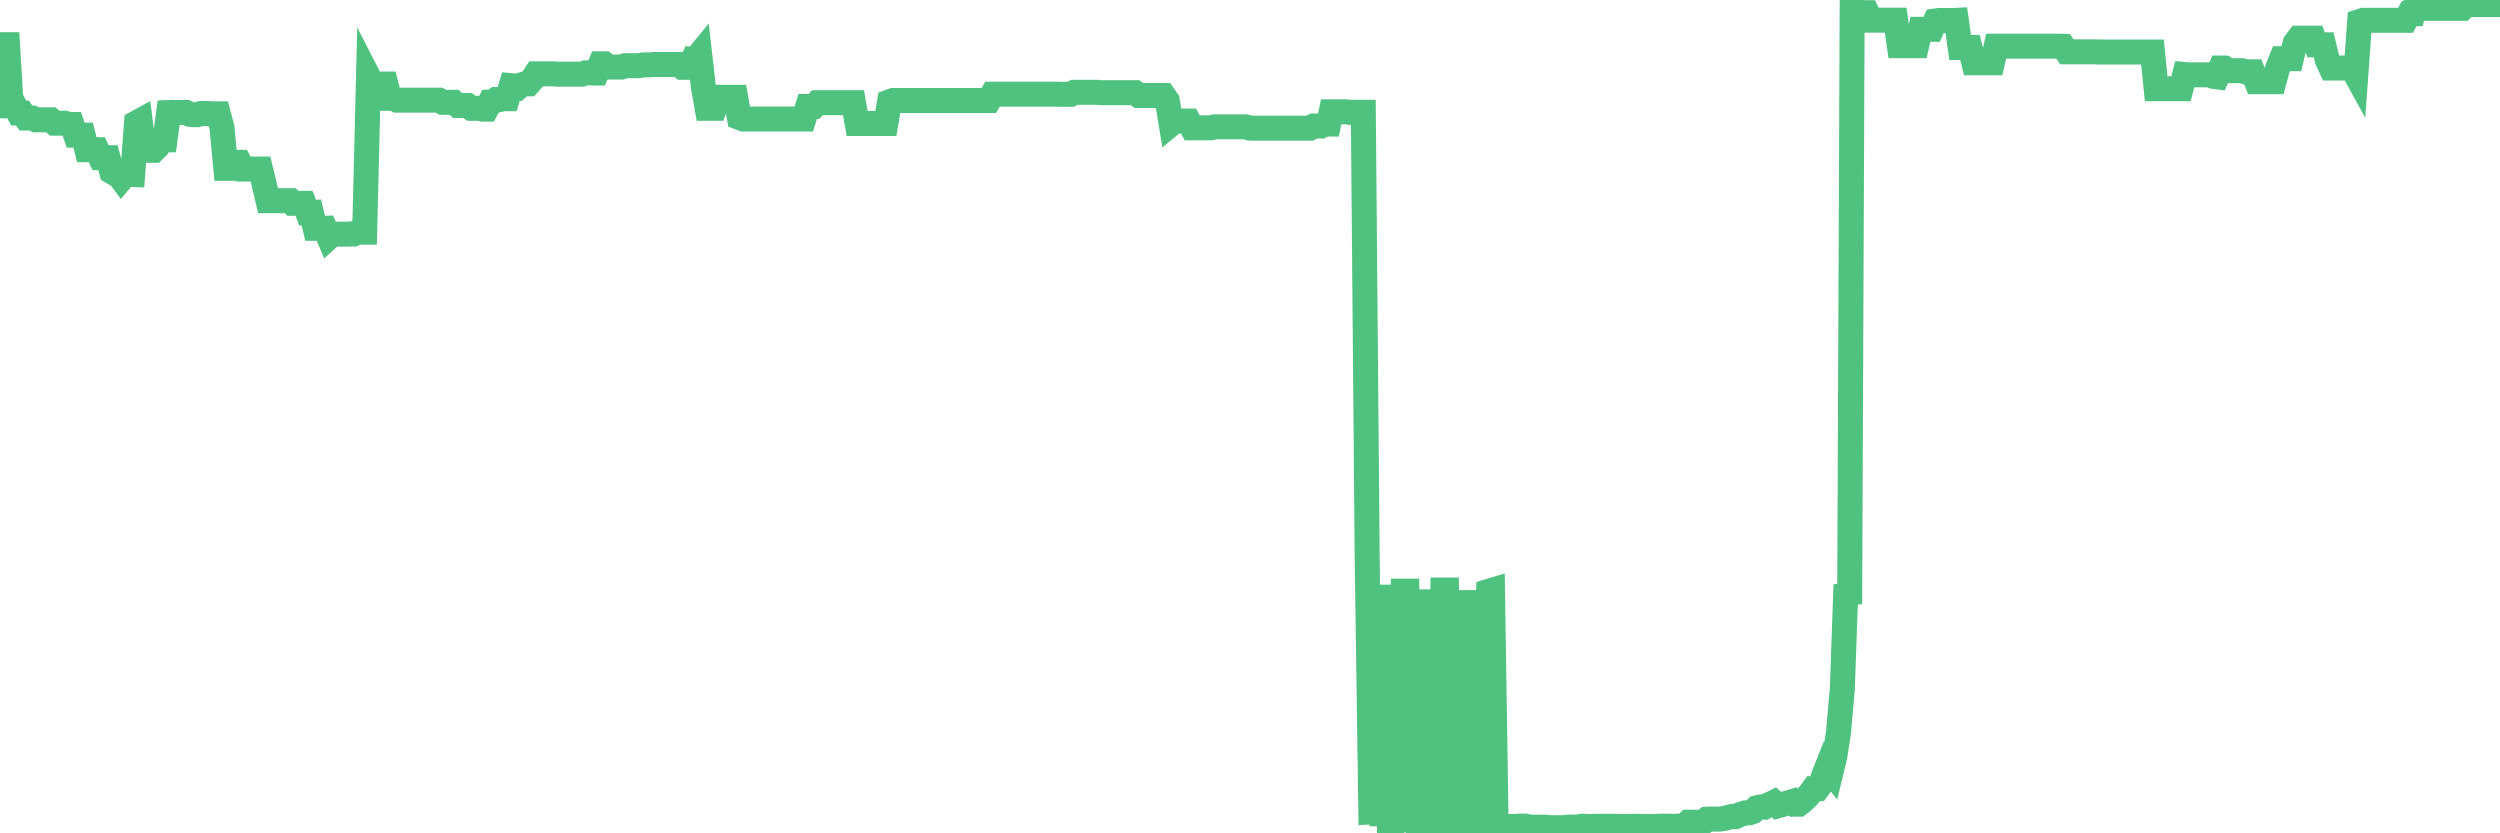<?xml version="1.0"?><svg width="150px" height="50px" xmlns="http://www.w3.org/2000/svg" xmlns:xlink="http://www.w3.org/1999/xlink"> <polyline fill="none" stroke="#4fc280" stroke-width="1.5px" stroke-linecap="round" stroke-miterlimit="5" points="0.00,2.68 0.22,2.68 0.45,2.68 0.67,6.35 0.89,6.35 1.12,6.78 1.34,6.78 1.56,7.08 1.79,7.08 1.94,7.08 2.16,7.19 2.38,7.19 2.61,7.19 2.83,7.19 3.05,7.19 3.28,7.39 3.50,7.39 3.65,7.39 3.87,7.39 4.09,7.47 4.32,7.47 4.54,8.11 4.76,8.11 4.99,8.11 5.21,8.98 5.36,8.98 5.58,8.98 5.81,8.98 6.03,9.46 6.25,9.46 6.48,9.46 6.70,10.30 6.92,10.43 7.07,10.43 7.29,10.73 7.52,10.46 7.74,10.46 7.96,10.47 8.19,7.37 8.41,7.25 8.63,9.02 8.78,9.02 9.01,9.02 9.23,9.02 9.45,8.80 9.68,8.39 9.90,8.39 10.12,6.75 10.35,6.74 10.50,6.75 10.72,6.75 10.94,6.75 11.17,6.75 11.39,6.86 11.61,6.88 11.84,6.88 12.06,6.81 12.21,6.81 12.43,6.81 12.65,6.83 12.88,6.83 13.10,6.83 13.32,7.66 13.55,10.10 13.77,10.10 13.92,10.10 14.14,9.74 14.37,9.74 14.59,10.14 14.81,10.14 15.04,10.14 15.26,10.14 15.48,10.14 15.63,10.14 15.85,11.05 16.08,12.04 16.30,12.04 16.52,12.04 16.75,12.04 16.97,12.04 17.19,12.04 17.42,12.04 17.57,12.20 17.79,12.20 18.01,12.20 18.24,12.20 18.46,12.76 18.68,12.75 18.91,13.70 19.13,13.70 19.28,13.71 19.50,13.70 19.73,14.24 19.95,14.04 20.17,14.04 20.40,14.05 20.62,14.05 20.84,14.05 20.99,14.04 21.21,14.04 21.44,13.93 21.66,13.93 21.88,13.93 22.11,4.61 22.33,5.04 22.55,5.04 22.70,5.04 22.93,5.04 23.15,5.04 23.37,5.90 23.60,5.90 23.82,6.01 24.04,6.01 24.27,6.01 24.41,6.01 24.64,6.01 24.86,6.01 25.08,6.01 25.31,6.01 25.53,6.01 25.75,6.01 25.98,6.01 26.13,6.01 26.35,6.01 26.57,6.14 26.80,6.14 27.02,6.14 27.24,6.14 27.47,6.33 27.69,6.33 27.84,6.33 28.06,6.33 28.29,6.50 28.51,6.50 28.73,6.50 28.96,6.55 29.18,6.55 29.40,6.13 29.55,6.13 29.77,5.97 30.00,5.97 30.22,5.92 30.44,5.92 30.67,5.14 30.89,5.16 31.11,5.23 31.26,5.10 31.49,5.03 31.71,5.03 31.93,4.78 32.16,4.43 32.38,4.43 32.60,4.43 32.83,4.43 33.05,4.43 33.20,4.43 33.42,4.45 33.64,4.45 33.87,4.45 34.09,4.45 34.31,4.45 34.54,4.45 34.76,4.45 34.91,4.45 35.13,4.37 35.36,4.37 35.58,4.38 35.80,4.38 36.03,3.83 36.25,3.83 36.47,4.02 36.62,4.02 36.85,4.02 37.07,4.02 37.29,4.02 37.52,3.94 37.74,3.94 37.96,3.94 38.19,3.94 38.33,3.94 38.56,3.90 38.78,3.89 39.00,3.89 39.23,3.87 39.45,3.87 39.67,3.87 39.90,3.87 40.05,3.87 40.27,3.87 40.49,3.87 40.72,3.87 40.94,4.04 41.16,4.04 41.39,4.04 41.61,3.53 41.76,3.53 41.98,3.26 42.20,5.19 42.43,6.50 42.65,6.50 42.87,6.50 43.10,5.84 43.32,5.84 43.47,5.84 43.69,5.84 43.92,5.84 44.14,5.84 44.36,7.05 44.59,7.14 44.81,7.14 45.03,7.14 45.18,7.14 45.41,7.14 45.63,7.14 45.85,7.14 46.08,7.14 46.30,7.14 46.52,7.14 46.75,7.14 46.89,7.14 47.12,7.14 47.34,7.14 47.56,7.14 47.79,7.14 48.01,7.14 48.23,7.14 48.46,6.39 48.68,6.39 48.83,6.39 49.05,6.16 49.28,6.16 49.50,6.16 49.72,6.16 49.95,6.16 50.17,6.16 50.39,6.16 50.54,6.16 50.76,6.16 50.99,6.16 51.21,6.16 51.43,7.41 51.66,7.41 51.88,7.41 52.10,7.41 52.25,7.41 52.48,7.41 52.70,7.41 52.92,7.41 53.15,7.41 53.37,6.11 53.59,6.03 53.82,6.03 53.97,6.03 54.19,6.03 54.41,6.03 54.64,6.03 54.86,6.03 55.08,6.03 55.31,6.03 55.53,6.03 55.68,6.03 55.90,6.03 56.12,6.03 56.35,6.03 56.57,6.03 56.79,6.03 57.02,6.03 57.24,6.03 57.39,6.03 57.61,6.03 57.84,6.03 58.06,6.03 58.28,6.03 58.51,6.03 58.73,6.03 58.95,6.03 59.10,6.03 59.33,6.03 59.55,5.65 59.77,5.65 59.99,5.65 60.22,5.65 60.44,5.65 60.66,5.65 60.81,5.65 61.04,5.65 61.26,5.65 61.48,5.65 61.71,5.65 61.93,5.65 62.15,5.65 62.38,5.65 62.53,5.65 62.75,5.65 62.97,5.65 63.20,5.65 63.42,5.65 63.64,5.66 63.87,5.66 64.09,5.66 64.24,5.66 64.46,5.54 64.68,5.54 64.91,5.54 65.13,5.54 65.35,5.54 65.58,5.54 65.80,5.54 66.02,5.56 66.17,5.56 66.40,5.56 66.62,5.56 66.84,5.56 67.07,5.56 67.29,5.56 67.51,5.56 67.74,5.56 67.89,5.56 68.11,5.56 68.33,5.73 68.56,5.73 68.78,5.73 69.00,5.73 69.22,5.73 69.45,5.73 69.60,5.73 69.82,5.73 70.04,6.05 70.27,7.44 70.49,7.26 70.71,7.26 70.94,7.26 71.16,7.26 71.31,7.26 71.53,7.67 71.76,7.67 71.98,7.67 72.20,7.67 72.43,7.67 72.65,7.67 72.87,7.61 73.02,7.61 73.24,7.61 73.47,7.61 73.69,7.61 73.91,7.61 74.14,7.61 74.36,7.61 74.58,7.61 74.73,7.61 74.96,7.68 75.18,7.69 75.40,7.69 75.63,7.69 75.85,7.69 76.07,7.69 76.30,7.69 76.45,7.69 76.67,7.69 76.89,7.69 77.12,7.69 77.34,7.69 77.56,7.69 77.79,7.69 78.01,7.69 78.16,7.69 78.38,7.69 78.60,7.69 78.83,7.56 79.05,7.56 79.27,7.56 79.50,7.44 79.72,7.44 79.87,6.71 80.09,6.71 80.32,6.71 80.54,6.71 80.76,6.71 80.99,6.74 81.21,6.74 81.43,6.74 81.66,6.74 81.80,6.74 82.03,33.41 82.25,48.72 82.47,48.71 82.70,35.09 82.92,49.57 83.14,35.32 83.37,49.77 83.52,49.74 83.74,35.46 83.96,49.91 84.19,35.47 84.41,35.47 84.63,49.87 84.86,35.51 85.08,50.00 85.23,49.74 85.45,35.37 85.68,49.80 85.90,35.47 86.12,49.92 86.35,49.77 86.57,35.40 86.79,35.40 86.94,49.86 87.16,35.46 87.39,49.91 87.61,49.93 87.83,35.48 88.06,49.76 88.28,35.42 88.50,49.68 88.65,49.68 88.88,35.45 89.10,49.73 89.32,35.48 89.55,35.41 89.77,49.68 89.99,49.59 90.22,49.59 90.36,49.59 90.59,49.59 90.81,49.59 91.03,49.58 91.26,49.56 91.48,49.56 91.70,49.61 91.93,49.63 92.08,49.63 92.30,49.63 92.52,49.63 92.75,49.63 92.97,49.66 93.19,49.66 93.42,49.66 93.64,49.66 93.79,49.67 94.01,49.63 94.24,49.63 94.46,49.62 94.68,49.62 94.91,49.57 95.13,49.58 95.35,49.59 95.50,49.59 95.72,49.58 95.95,49.58 96.17,49.58 96.39,49.58 96.62,49.58 96.84,49.58 97.06,49.59 97.29,49.59 97.44,49.58 97.66,49.59 97.88,49.59 98.11,49.58 98.33,49.58 98.55,49.59 98.78,49.58 99.00,49.59 99.15,49.58 99.37,49.59 99.59,49.57 99.82,49.57 100.04,49.57 100.26,49.58 100.49,49.58 100.71,49.57 100.86,49.57 101.08,49.57 101.31,49.33 101.53,49.33 101.75,49.34 101.98,49.34 102.20,49.34 102.42,49.15 102.57,49.14 102.80,49.14 103.02,49.15 103.24,49.14 103.47,49.10 103.69,49.04 103.91,48.99 104.14,48.99 104.28,48.92 104.51,48.84 104.73,48.77 104.95,48.77 105.18,48.69 105.40,48.47 105.62,48.42 105.85,48.43 106.00,48.34 106.22,48.25 106.44,48.14 106.67,48.35 106.89,48.29 107.11,48.22 107.34,48.16 107.56,48.09 107.71,48.25 107.93,48.25 108.15,48.08 108.38,47.86 108.60,47.62 108.82,47.32 109.05,47.32 109.27,47.02 109.42,46.53 109.64,45.98 109.87,46.28 110.09,45.37 110.31,43.94 110.54,41.33 110.76,35.08 110.98,36.25 111.13,0.30 111.36,0.76 111.58,0.76 111.80,0.76 112.03,0.76 112.25,1.21 112.47,1.21 112.70,1.21 112.92,1.21 113.07,1.21 113.29,1.21 113.51,1.21 113.74,1.21 113.96,2.74 114.18,2.74 114.41,2.74 114.63,2.74 114.78,2.74 115.00,2.74 115.23,1.76 115.45,1.76 115.67,1.76 115.90,1.76 116.12,1.26 116.34,1.23 116.49,1.23 116.71,1.23 116.94,1.23 117.16,1.23 117.38,1.22 117.61,2.85 117.83,2.85 118.05,2.85 118.20,2.85 118.43,3.77 118.65,3.77 118.87,3.77 119.10,3.77 119.32,3.77 119.54,3.77 119.77,2.77 119.92,2.77 120.14,2.77 120.36,2.77 120.59,2.77 120.81,2.77 121.03,2.77 121.26,2.77 121.48,2.77 121.63,2.77 121.85,2.77 122.07,2.77 122.30,2.77 122.52,2.77 122.74,2.77 122.97,2.77 123.19,2.77 123.34,2.77 123.56,2.77 123.79,2.78 124.01,3.11 124.23,3.11 124.46,3.11 124.68,3.11 124.90,3.11 125.05,3.11 125.27,3.11 125.50,3.11 125.72,3.11 125.94,3.12 126.17,3.12 126.39,3.12 126.61,3.12 126.76,3.12 126.99,3.12 127.21,3.12 127.43,3.12 127.66,3.12 127.88,3.12 128.10,3.12 128.33,3.12 128.48,3.12 128.70,3.12 128.92,3.12 129.15,3.12 129.37,5.32 129.59,5.32 129.82,5.32 130.04,5.32 130.26,5.32 130.41,5.32 130.63,5.32 130.86,5.32 131.08,4.47 131.30,4.49 131.53,4.49 131.75,4.49 131.97,4.49 132.12,4.49 132.35,4.49 132.57,4.49 132.79,4.58 133.02,4.61 133.24,4.08 133.46,4.08 133.69,4.24 133.83,4.24 134.06,4.24 134.28,4.24 134.50,4.24 134.73,4.31 134.95,4.31 135.17,4.31 135.40,4.90 135.55,4.90 135.77,4.90 135.99,4.90 136.22,4.90 136.44,4.90 136.66,4.09 136.89,3.52 137.11,3.52 137.26,3.52 137.48,3.52 137.71,2.58 137.93,2.29 138.15,2.29 138.38,2.29 138.60,2.29 138.82,2.29 138.97,2.69 139.19,2.69 139.42,2.69 139.64,3.61 139.86,4.08 140.09,4.08 140.31,4.08 140.53,4.08 140.68,4.08 140.91,4.08 141.13,4.08 141.35,4.48 141.58,1.29 141.80,1.22 142.02,1.22 142.25,1.22 142.39,1.22 142.62,1.22 142.84,1.22 143.06,1.22 143.29,1.22 143.51,1.22 143.73,1.22 143.96,1.22 144.11,1.22 144.33,1.22 144.55,0.82 144.78,0.82 145.00,0.00 145.22,0.10 145.45,0.50 145.67,0.50 145.89,0.50 146.04,0.50 146.27,0.50 146.49,0.50 146.71,0.50 146.94,0.50 147.16,0.50 147.38,0.50 147.61,0.50 147.75,0.50 147.98,0.27 148.20,0.27 148.42,0.27 148.65,0.27 148.87,0.27 149.09,0.27 149.32,0.27 149.47,0.27 149.69,0.27 149.91,0.27 150.00,0.27 "/></svg>